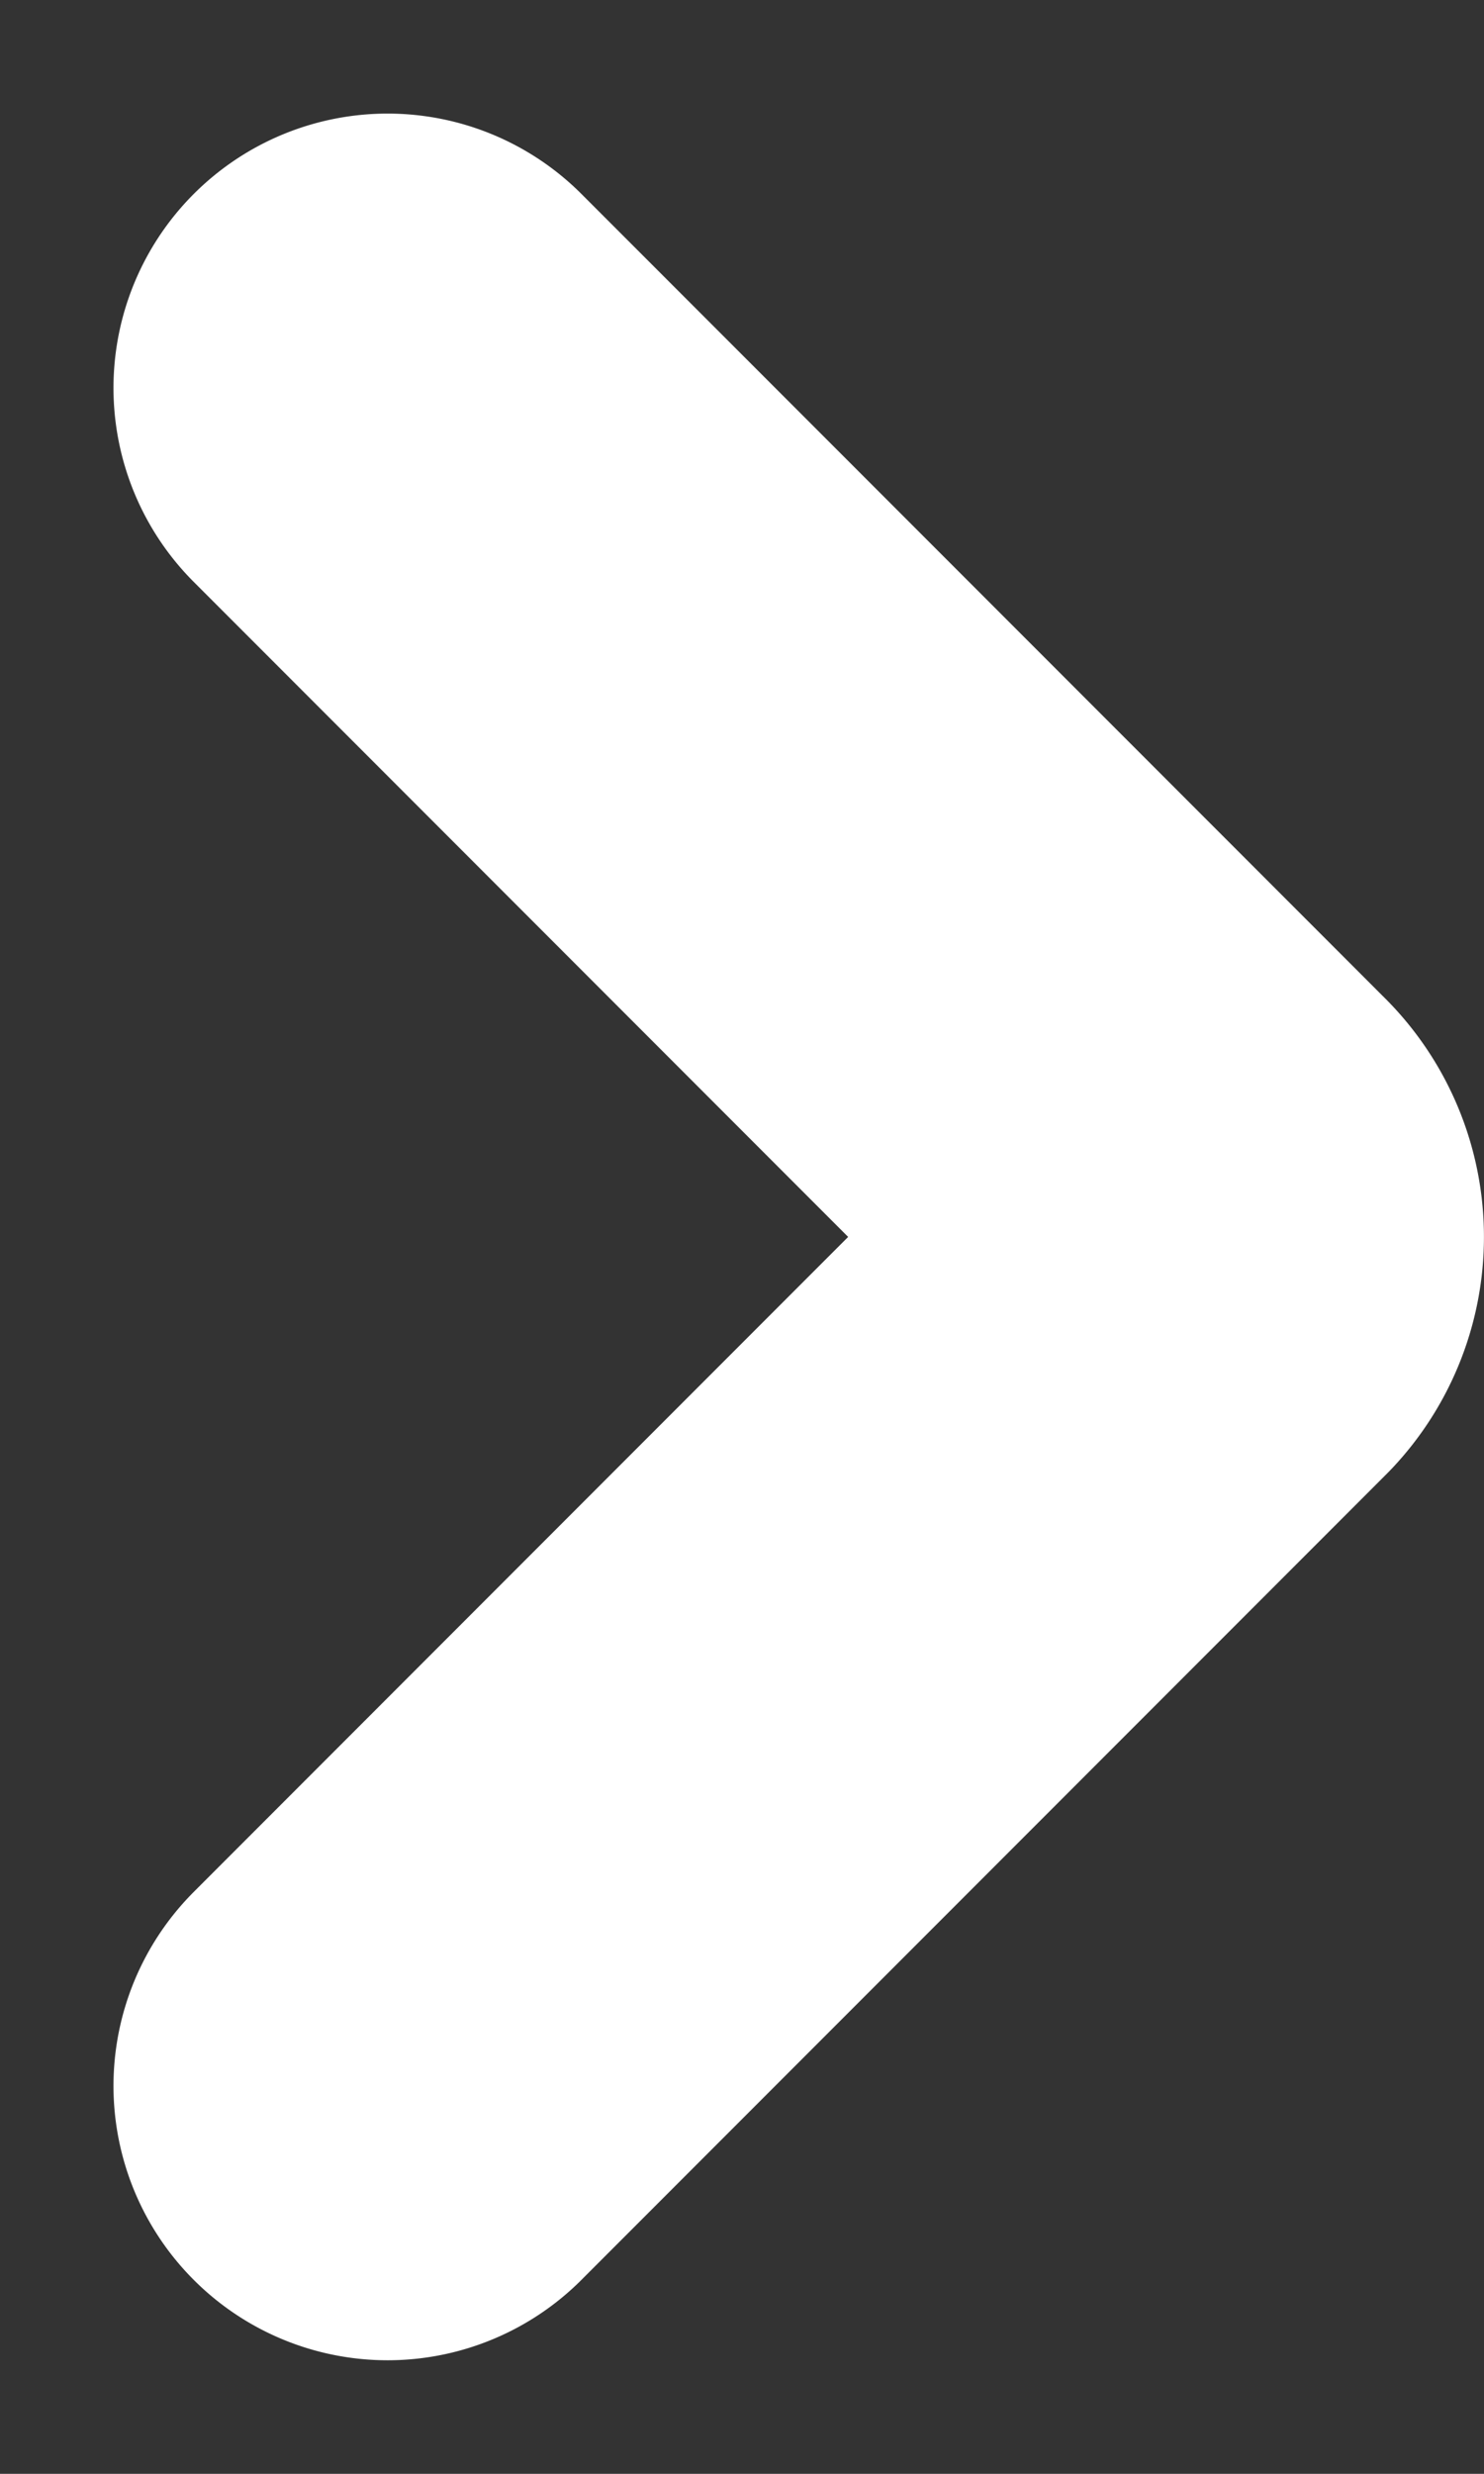 <svg xmlns="http://www.w3.org/2000/svg" width="5.414" height="9.017" viewBox="0 0 5.414 9.017"><rect x="0" y="0" width="5.414" height="9.017" fill="#333333" stroke="none"/><g id="icon-arrow-breadcrumb" transform="translate(1.414 1.414)"><path id="Trazado_5068" data-name="Trazado 5068" d="m0 0 2.928 2.928a.229.229 0 0 1 .01.323l-.01.01L0 6.189" fill="none" stroke="#fff" stroke-linecap="round" stroke-linejoin="round" stroke-width="2"/></g></svg>